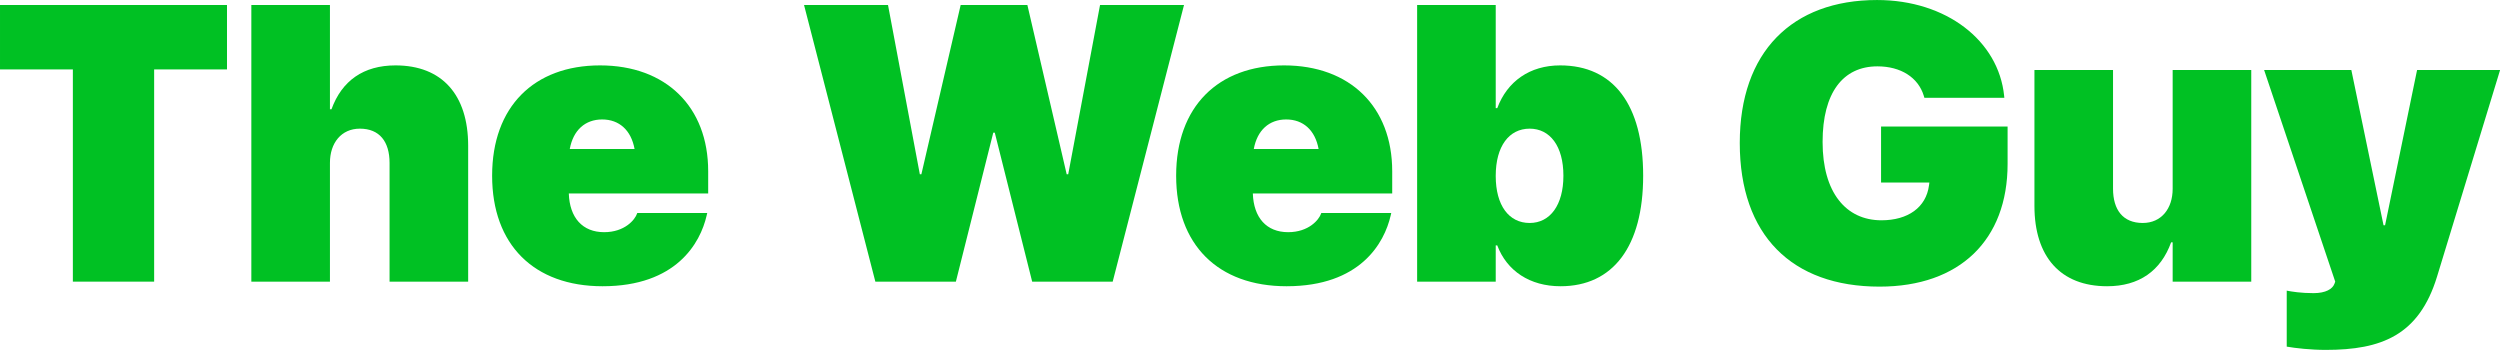 <?xml version="1.0" encoding="UTF-8" standalone="no"?> <svg xmlns="http://www.w3.org/2000/svg" xmlns:xlink="http://www.w3.org/1999/xlink" xmlns:serif="http://www.serif.com/" width="100%" height="100%" viewBox="0 0 2700 378" version="1.1" xml:space="preserve" style="fill-rule:evenodd;clip-rule:evenodd;stroke-linejoin:round;stroke-miterlimit:2;"> <g transform="matrix(1,0,0,1,-7239.29,-827.653)"> <g transform="matrix(1,0,0,1,6939.29,0)"> <g transform="matrix(0.948,0,0,0.948,6.293,230.232)"> <path d="M392.822,951.048L485.425,951.048L485.425,709.276L568.418,709.276L568.418,635.892L309.828,635.892L309.828,709.276L392.822,709.276L392.822,951.048Z" style="fill:rgb(0,193,35);fill-rule:nonzero;"></path> <path d="M596.155,951.048L685.701,951.048L685.701,815.638C685.701,793.143 698.587,776.762 719.772,776.762C742.268,776.762 753.625,791.614 753.625,815.857L753.625,951.048L843.17,951.048L843.17,796.2C843.17,738.323 813.467,704.689 760.395,704.689C723.922,704.689 699.242,722.161 687.448,754.704L685.701,754.704L685.701,635.892L596.155,635.892L596.155,951.048Z" style="fill:rgb(0,193,35);fill-rule:nonzero;"></path> <path d="M996.271,956.29C1080.14,956.29 1107.66,907.149 1114.86,875.699L1115.52,872.86L1035.8,872.86L1035.58,873.515C1033.18,880.504 1021.61,894.7 998.018,894.7C973.557,894.7 958.706,878.32 957.832,850.583L1116.61,850.583L1116.61,825.248C1116.61,751.864 1068.56,704.689 993.432,704.689C918.082,704.689 870.47,751.864 870.47,830.271L870.47,830.49C870.47,908.897 918.082,956.29 996.271,956.29ZM995.834,766.279C1015.27,766.279 1028.81,778.51 1032.74,799.913L958.924,799.913C962.855,778.51 976.396,766.279 995.834,766.279Z" style="fill:rgb(0,193,35);fill-rule:nonzero;"></path> <path d="M1307.06,951.048L1398.79,951.048L1441.38,781.349L1443.12,781.349L1485.71,951.048L1577.44,951.048L1658.69,635.892L1563.03,635.892L1526.77,828.742L1525.03,828.742L1480.25,635.892L1404.25,635.892L1359.48,828.742L1357.73,828.742L1321.47,635.892L1225.81,635.892L1307.06,951.048Z" style="fill:rgb(0,193,35);fill-rule:nonzero;"></path> <path d="M1775.54,956.29C1859.4,956.29 1886.92,907.149 1894.13,875.699L1894.78,872.86L1815.07,872.86L1814.85,873.515C1812.45,880.504 1800.87,894.7 1777.28,894.7C1752.82,894.7 1737.97,878.32 1737.1,850.583L1895.88,850.583L1895.88,825.248C1895.88,751.864 1847.83,704.689 1772.7,704.689C1697.35,704.689 1649.74,751.864 1649.74,830.271L1649.74,830.49C1649.74,908.897 1697.35,956.29 1775.54,956.29ZM1775.1,766.279C1794.54,766.279 1808.08,778.51 1812.01,799.913L1738.19,799.913C1742.12,778.51 1755.66,766.279 1775.1,766.279Z" style="fill:rgb(0,193,35);fill-rule:nonzero;"></path> <path d="M2087.63,956.29C2147.48,956.29 2181.77,910.862 2181.77,830.49L2181.77,830.271C2181.77,749.462 2147.91,704.689 2087.2,704.689C2052.69,704.689 2026.92,722.817 2015.56,753.393L2013.81,753.393L2013.81,635.892L1924.27,635.892L1924.27,951.048L2013.81,951.048L2013.81,909.77L2015.56,909.77C2026.48,938.818 2052.69,956.29 2087.63,956.29ZM2052.47,884.217C2028.88,884.217 2013.81,864.342 2013.81,830.708L2013.81,830.49C2013.81,796.637 2029.1,776.762 2052.47,776.762C2075.62,776.762 2090.91,796.637 2090.91,830.271L2090.91,830.49C2090.91,863.687 2075.84,884.217 2052.47,884.217Z" style="fill:rgb(0,193,35);fill-rule:nonzero;"></path> <path d="M2451.06,956.727C2542.57,956.727 2596.95,903.436 2596.95,816.949L2596.95,774.36L2452.8,774.36L2452.8,838.134L2507.84,838.134L2507.41,841.41C2504.13,866.526 2483.38,881.159 2453.24,881.159C2412.62,881.159 2386.19,849.272 2386.19,792.051L2386.19,791.832C2386.19,735.921 2409.34,705.781 2448.66,705.781C2475.3,705.781 2495.18,718.448 2501.51,739.415L2502.16,741.599L2593.24,741.599L2593.02,739.415C2586.69,676.733 2527.28,630.213 2448.22,630.213C2351.25,630.213 2291.84,689.619 2291.84,792.924L2291.84,793.143C2291.84,897.976 2351.03,956.727 2451.06,956.727Z" style="fill:rgb(0,193,35);fill-rule:nonzero;"></path> <path d="M2710.3,956.29C2746.78,956.29 2771.46,938.818 2783.25,906.276L2785,906.276L2785,951.048L2874.54,951.048L2874.54,709.931L2785,709.931L2785,845.341C2785,867.837 2772.11,884.217 2750.93,884.217C2728.43,884.217 2717.07,869.365 2717.07,845.123L2717.07,709.931L2627.53,709.931L2627.53,864.779C2627.53,922.656 2657.23,956.29 2710.3,956.29Z" style="fill:rgb(0,193,35);fill-rule:nonzero;"></path> <path d="M2959.5,1028.8C3022.62,1028.8 3065.65,1012.42 3086.18,945.37L3158.03,709.931L3063.46,709.931L3026.99,886.838L3025.24,886.838L2988.55,709.931L2889.18,709.931L2970.2,951.048L2969.33,953.451C2967.15,959.348 2959.5,964.153 2945.52,964.153C2931.11,964.153 2920.63,962.405 2914.95,961.313L2914.95,1025.09C2924.99,1026.84 2942.03,1028.8 2959.5,1028.8Z" style="fill:rgb(0,193,35);fill-rule:nonzero;"></path> </g> </g> </g> </svg> 